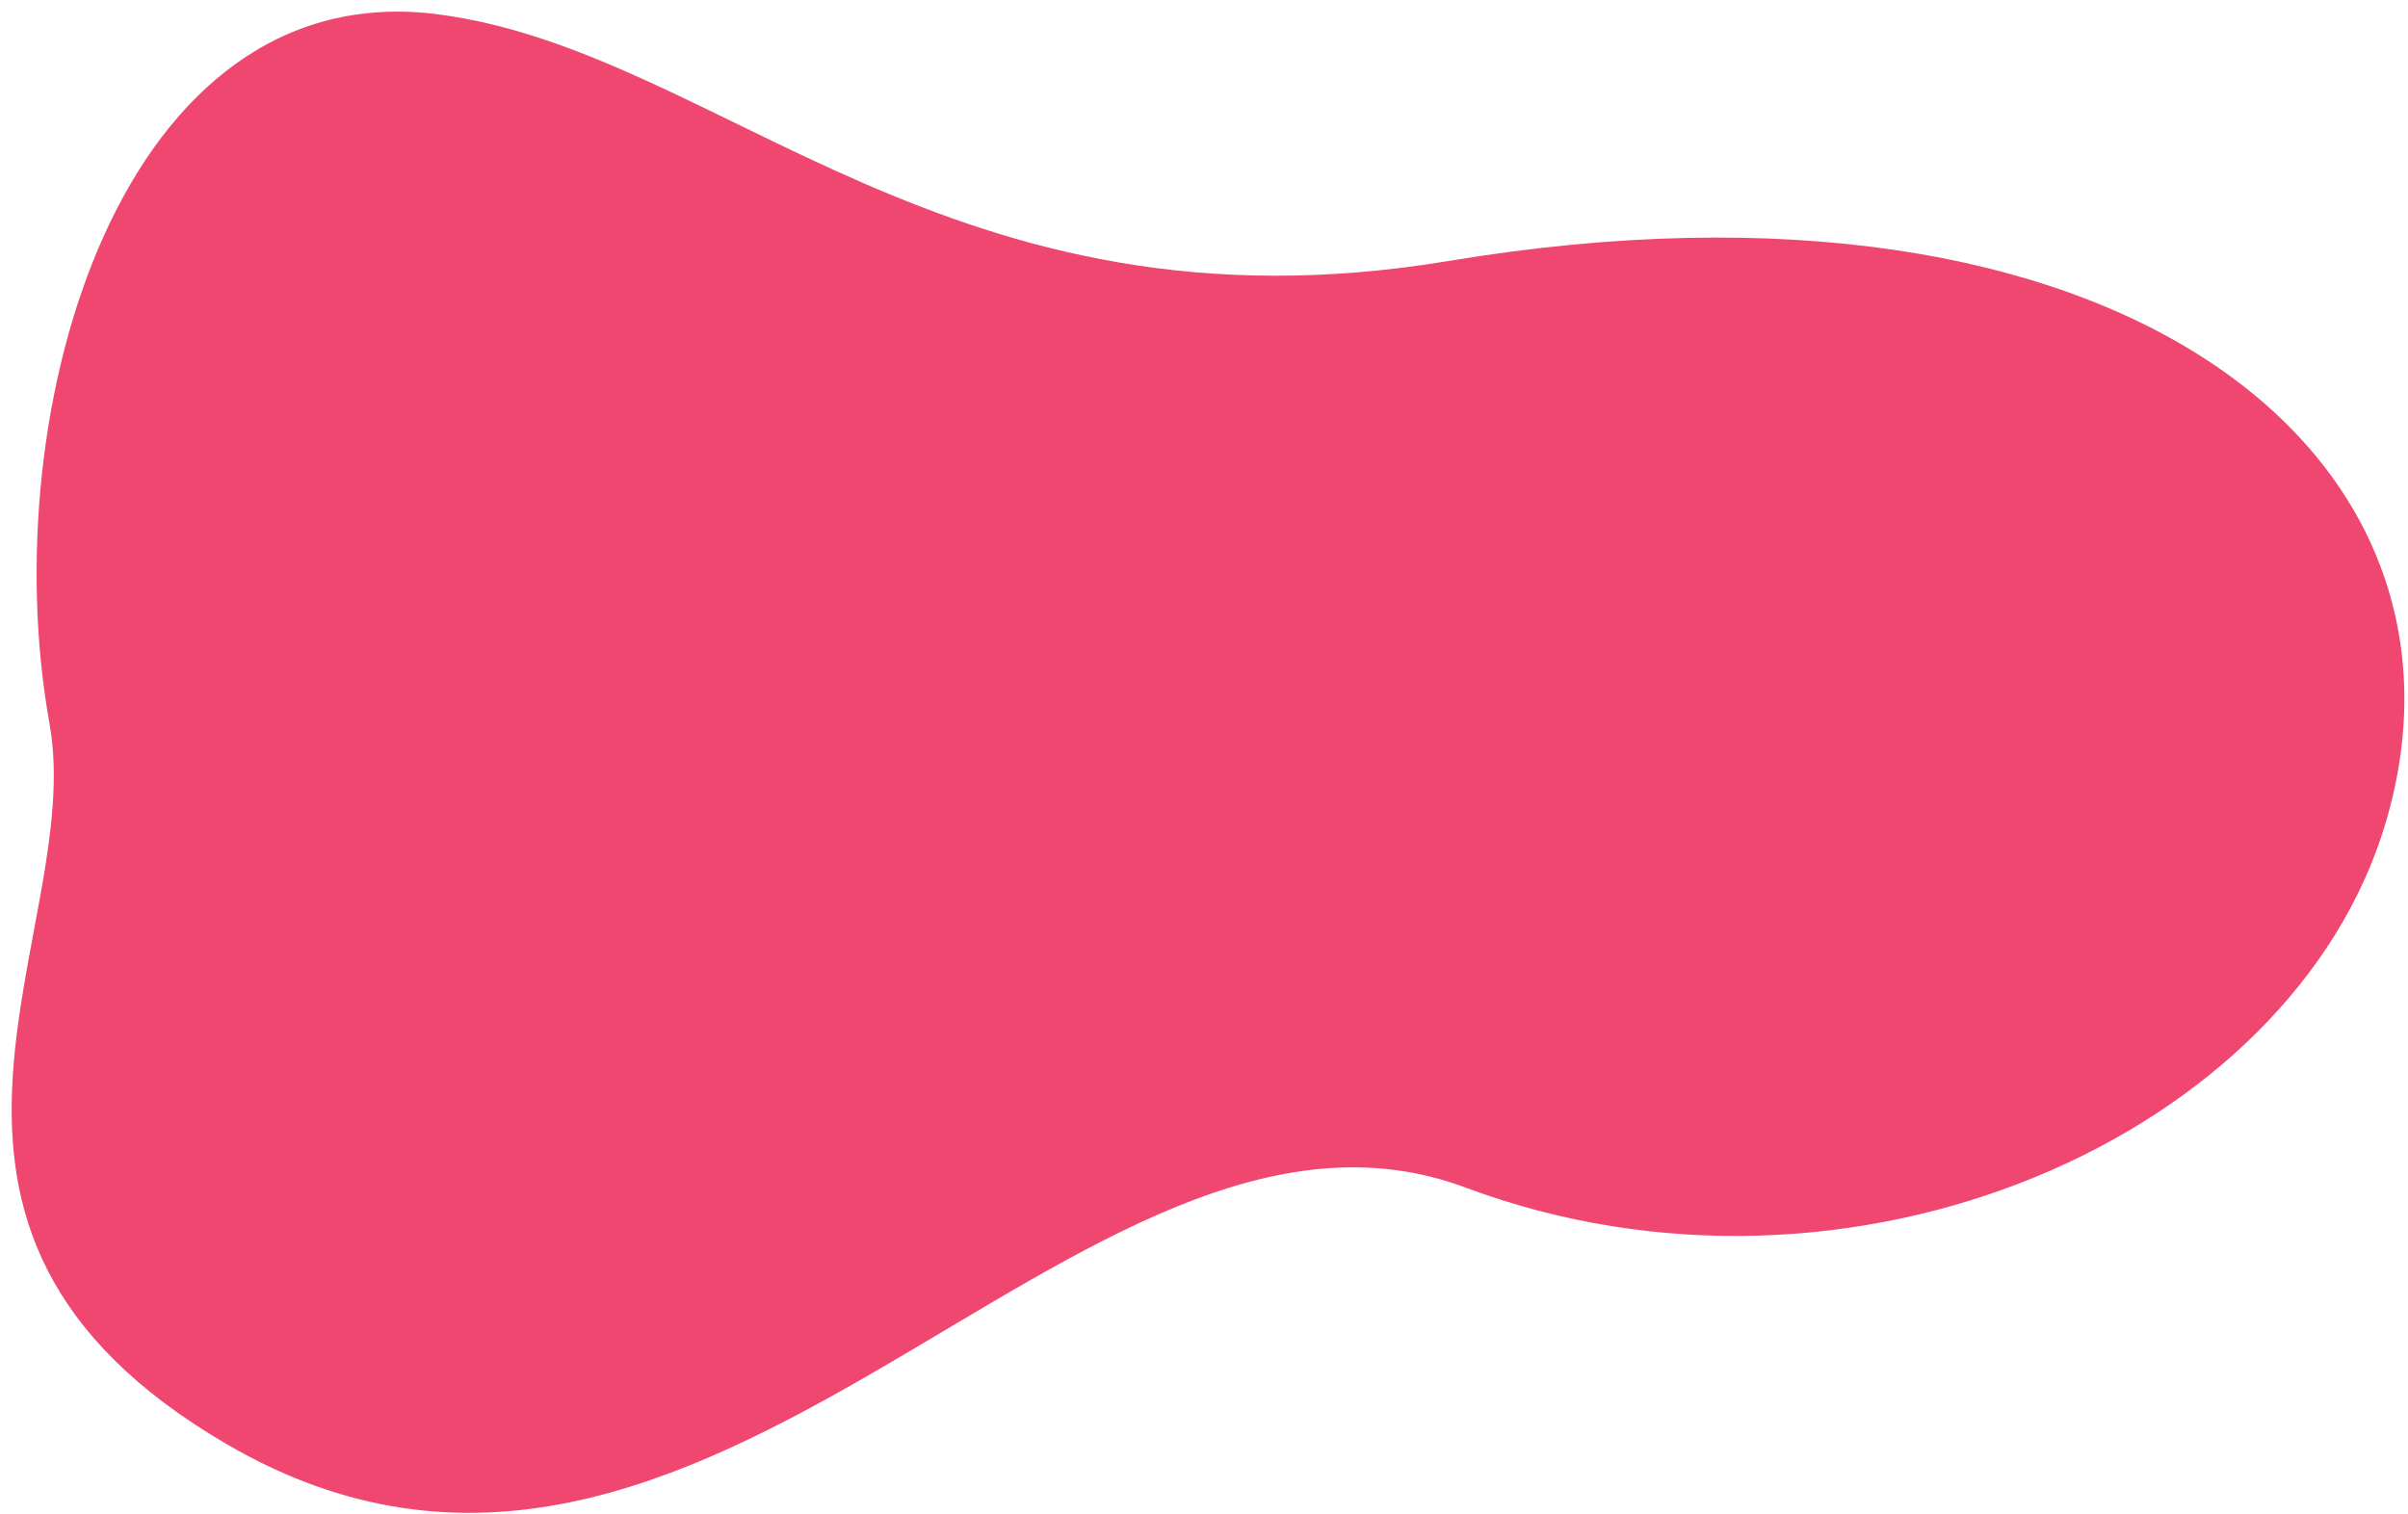 <svg xmlns="http://www.w3.org/2000/svg" width="132" height="83" viewBox="0 0 132 83" fill="none"><path d="M24.056 0.789C6.663 -1.487 -0.384 22.417 2.717 39.692C4.769 51.132 -7.988 67.262 12.421 79.169C38.852 94.587 59.209 57.203 80.345 65.108C101.481 73.012 125.645 62.324 130.769 45.13C136.735 25.111 116.468 8.144 79.394 14.309C52.06 18.853 39.499 2.813 24.06 0.793L24.056 0.789Z" fill="#EF476F"></path></svg>